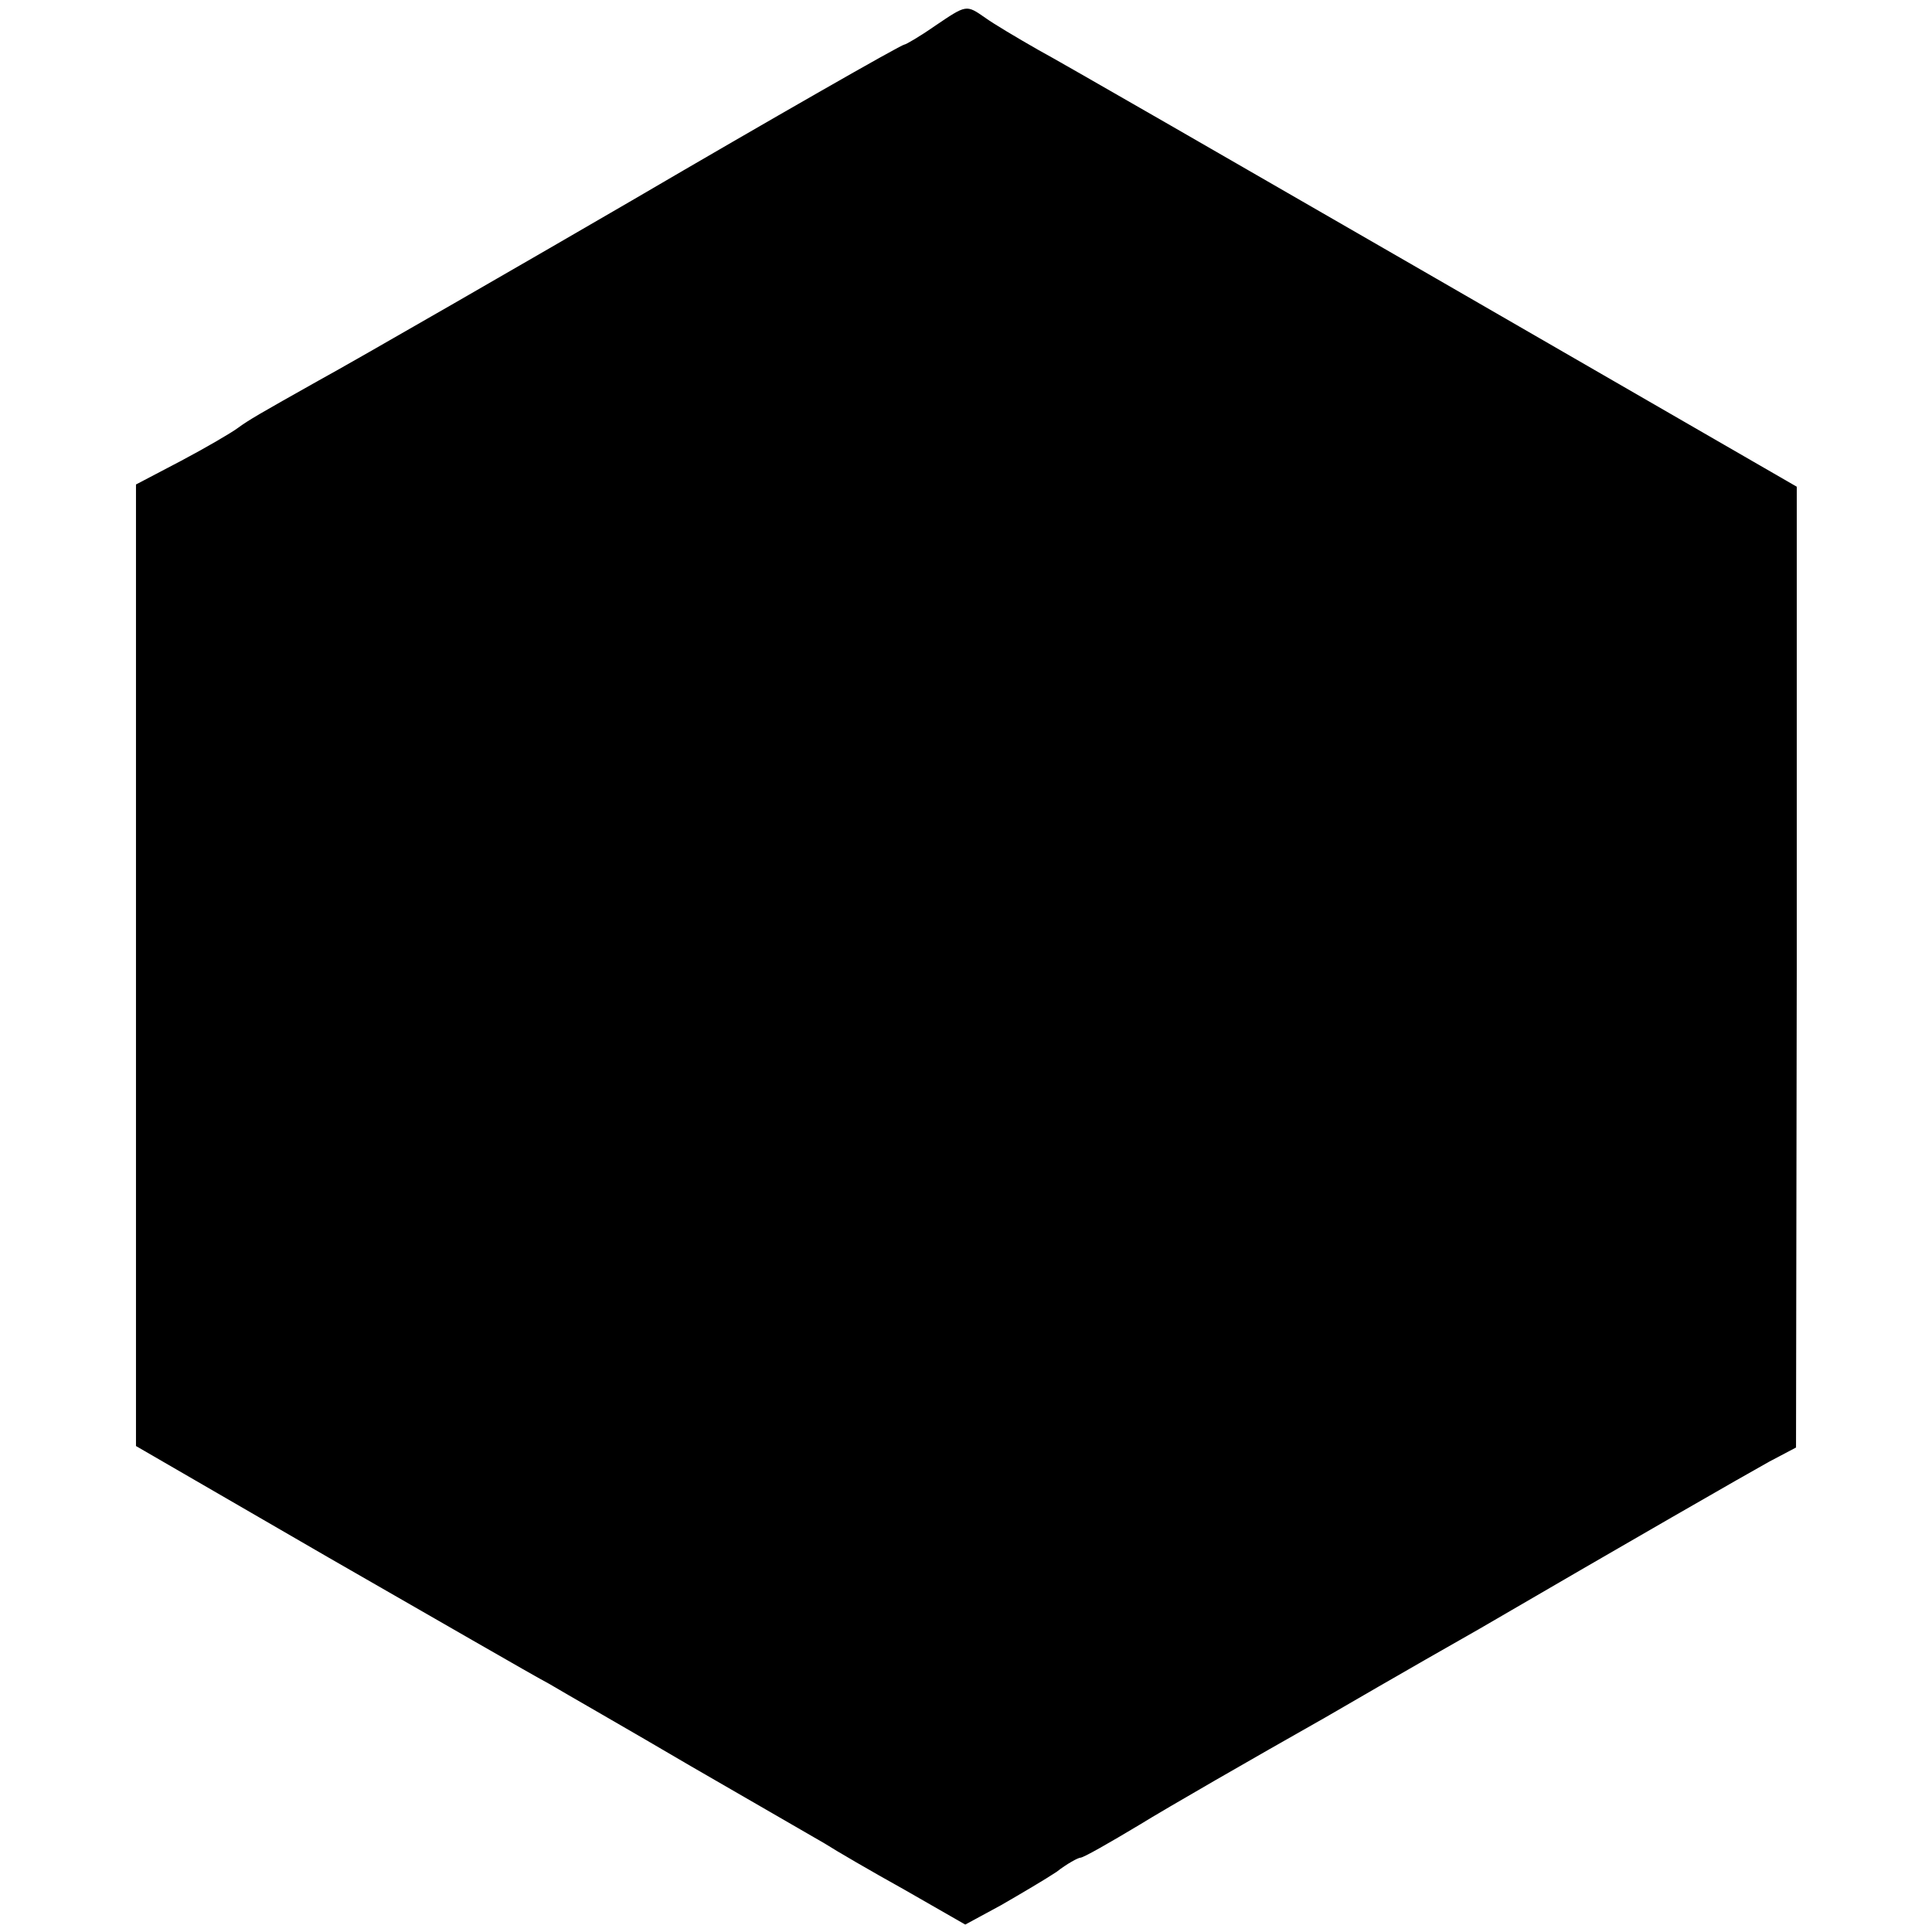 <?xml version="1.0" standalone="no"?>
<!DOCTYPE svg PUBLIC "-//W3C//DTD SVG 20010904//EN"
 "http://www.w3.org/TR/2001/REC-SVG-20010904/DTD/svg10.dtd">
<svg version="1.0" xmlns="http://www.w3.org/2000/svg"
 width="260pt" height="260pt" viewBox="0 0 260 260"
 preserveAspectRatio="xMidYMid meet">
<g transform="translate(0,260) scale(0.1,-0.1)"
fill="#000000" stroke="none">
<path d="M1258 2565 c-20 -14 -39 -25 -41 -25 -4 0 -179 -100 -367 -210 -122
-71 -375 -217 -421 -242 -80 -45 -94 -53 -109 -64 -8 -6 -42 -26 -76 -44 l-61
-32 0 -647 0 -647 259 -150 c143 -82 276 -159 297 -170 20 -12 106 -61 191
-111 85 -49 166 -96 180 -104 14 -9 62 -37 107 -62 l82 -47 48 26 c26 15 60
35 75 45 14 11 29 19 32 19 4 0 39 20 79 44 39 24 152 89 251 145 98 57 191
110 207 119 199 116 361 209 390 225 l36 19 1 647 0 646 -485 280 c-267 154
-508 293 -536 308 -28 16 -60 35 -71 43 -26 18 -25 18 -68 -11z"/>
</g>
</svg>
